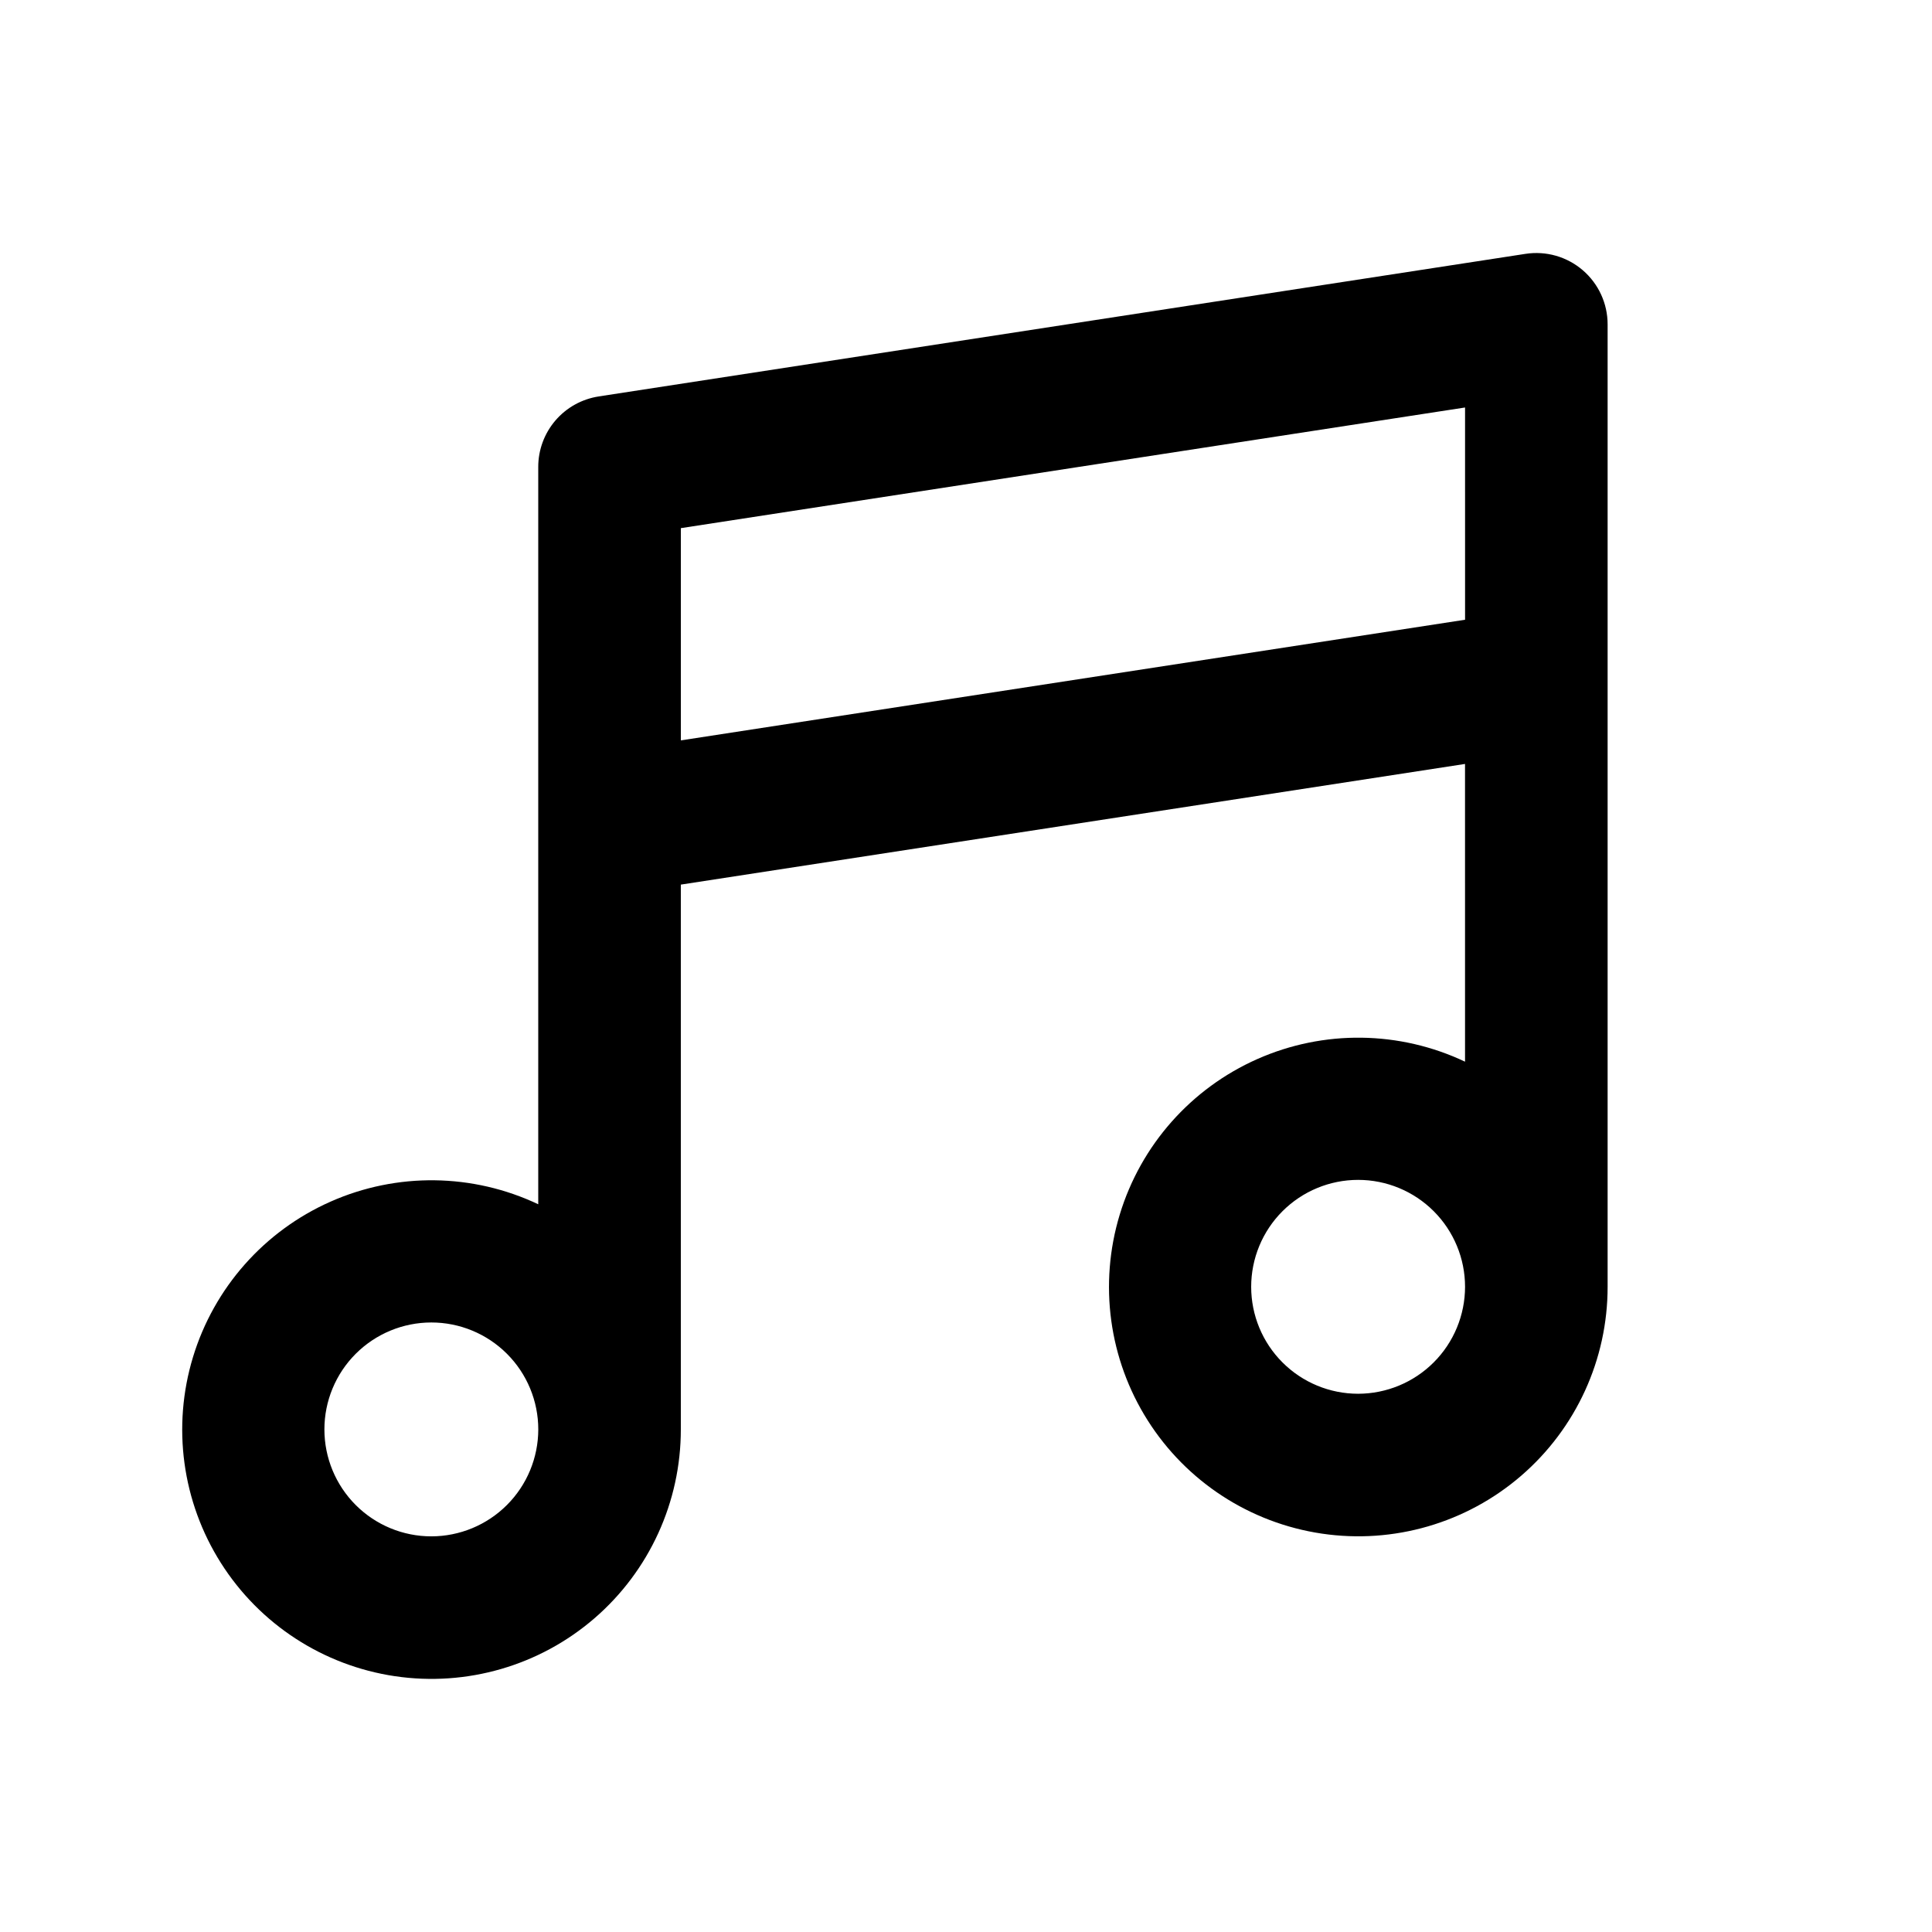 <?xml version="1.0" encoding="UTF-8"?>
<!-- Uploaded to: ICON Repo, www.iconrepo.com, Generator: ICON Repo Mixer Tools -->
<svg fill="#000000" width="800px" height="800px" version="1.1" viewBox="144 144 512 512" xmlns="http://www.w3.org/2000/svg">
 <path d="m563.45 215.61c-4.184-3.594-9.727-5.176-15.176-4.336l-245.61 37.785v0.004c-4.465 0.684-8.535 2.945-11.477 6.375-2.938 3.43-4.551 7.797-4.547 12.316v195.39c-17.371-8.227-37.461-8.484-55.035-0.699-17.574 7.781-30.887 22.832-36.469 41.223s-2.879 38.305 7.406 54.539c10.285 16.238 27.129 27.191 46.141 30.008 19.016 2.812 38.312-2.793 52.859-15.355 14.543-12.562 22.898-30.836 22.883-50.059v-144.37l207.82-31.977 0.004 78.902c-17.371-8.227-37.465-8.484-55.039-0.699-17.574 7.781-30.887 22.832-36.469 41.223-5.582 18.391-2.879 38.301 7.406 54.539 10.285 16.238 27.129 27.191 46.145 30.004 19.012 2.816 38.309-2.789 52.855-15.352 14.547-12.562 22.902-30.836 22.887-50.059v-255.05c0.004-5.516-2.402-10.762-6.59-14.355zm-305.14 335.54c-7.516 0-14.723-2.984-20.039-8.301-5.312-5.312-8.301-12.523-8.301-20.039s2.988-14.723 8.301-20.039c5.316-5.312 12.523-8.301 20.039-8.301s14.727 2.988 20.039 8.301c5.316 5.316 8.301 12.523 8.301 20.039-0.008 7.516-2.996 14.719-8.309 20.031s-12.516 8.301-20.031 8.309zm66.125-210.94v-56.246l207.82-31.973 0.004 56.246zm179.48 173.15c-7.516 0-14.727-2.984-20.039-8.301-5.316-5.312-8.301-12.523-8.301-20.039s2.984-14.723 8.301-20.039c5.312-5.312 12.523-8.301 20.039-8.301s14.723 2.988 20.039 8.301c5.312 5.316 8.301 12.523 8.301 20.039-0.008 7.516-2.996 14.719-8.312 20.031-5.312 5.312-12.516 8.301-20.027 8.309z"/>
</svg>